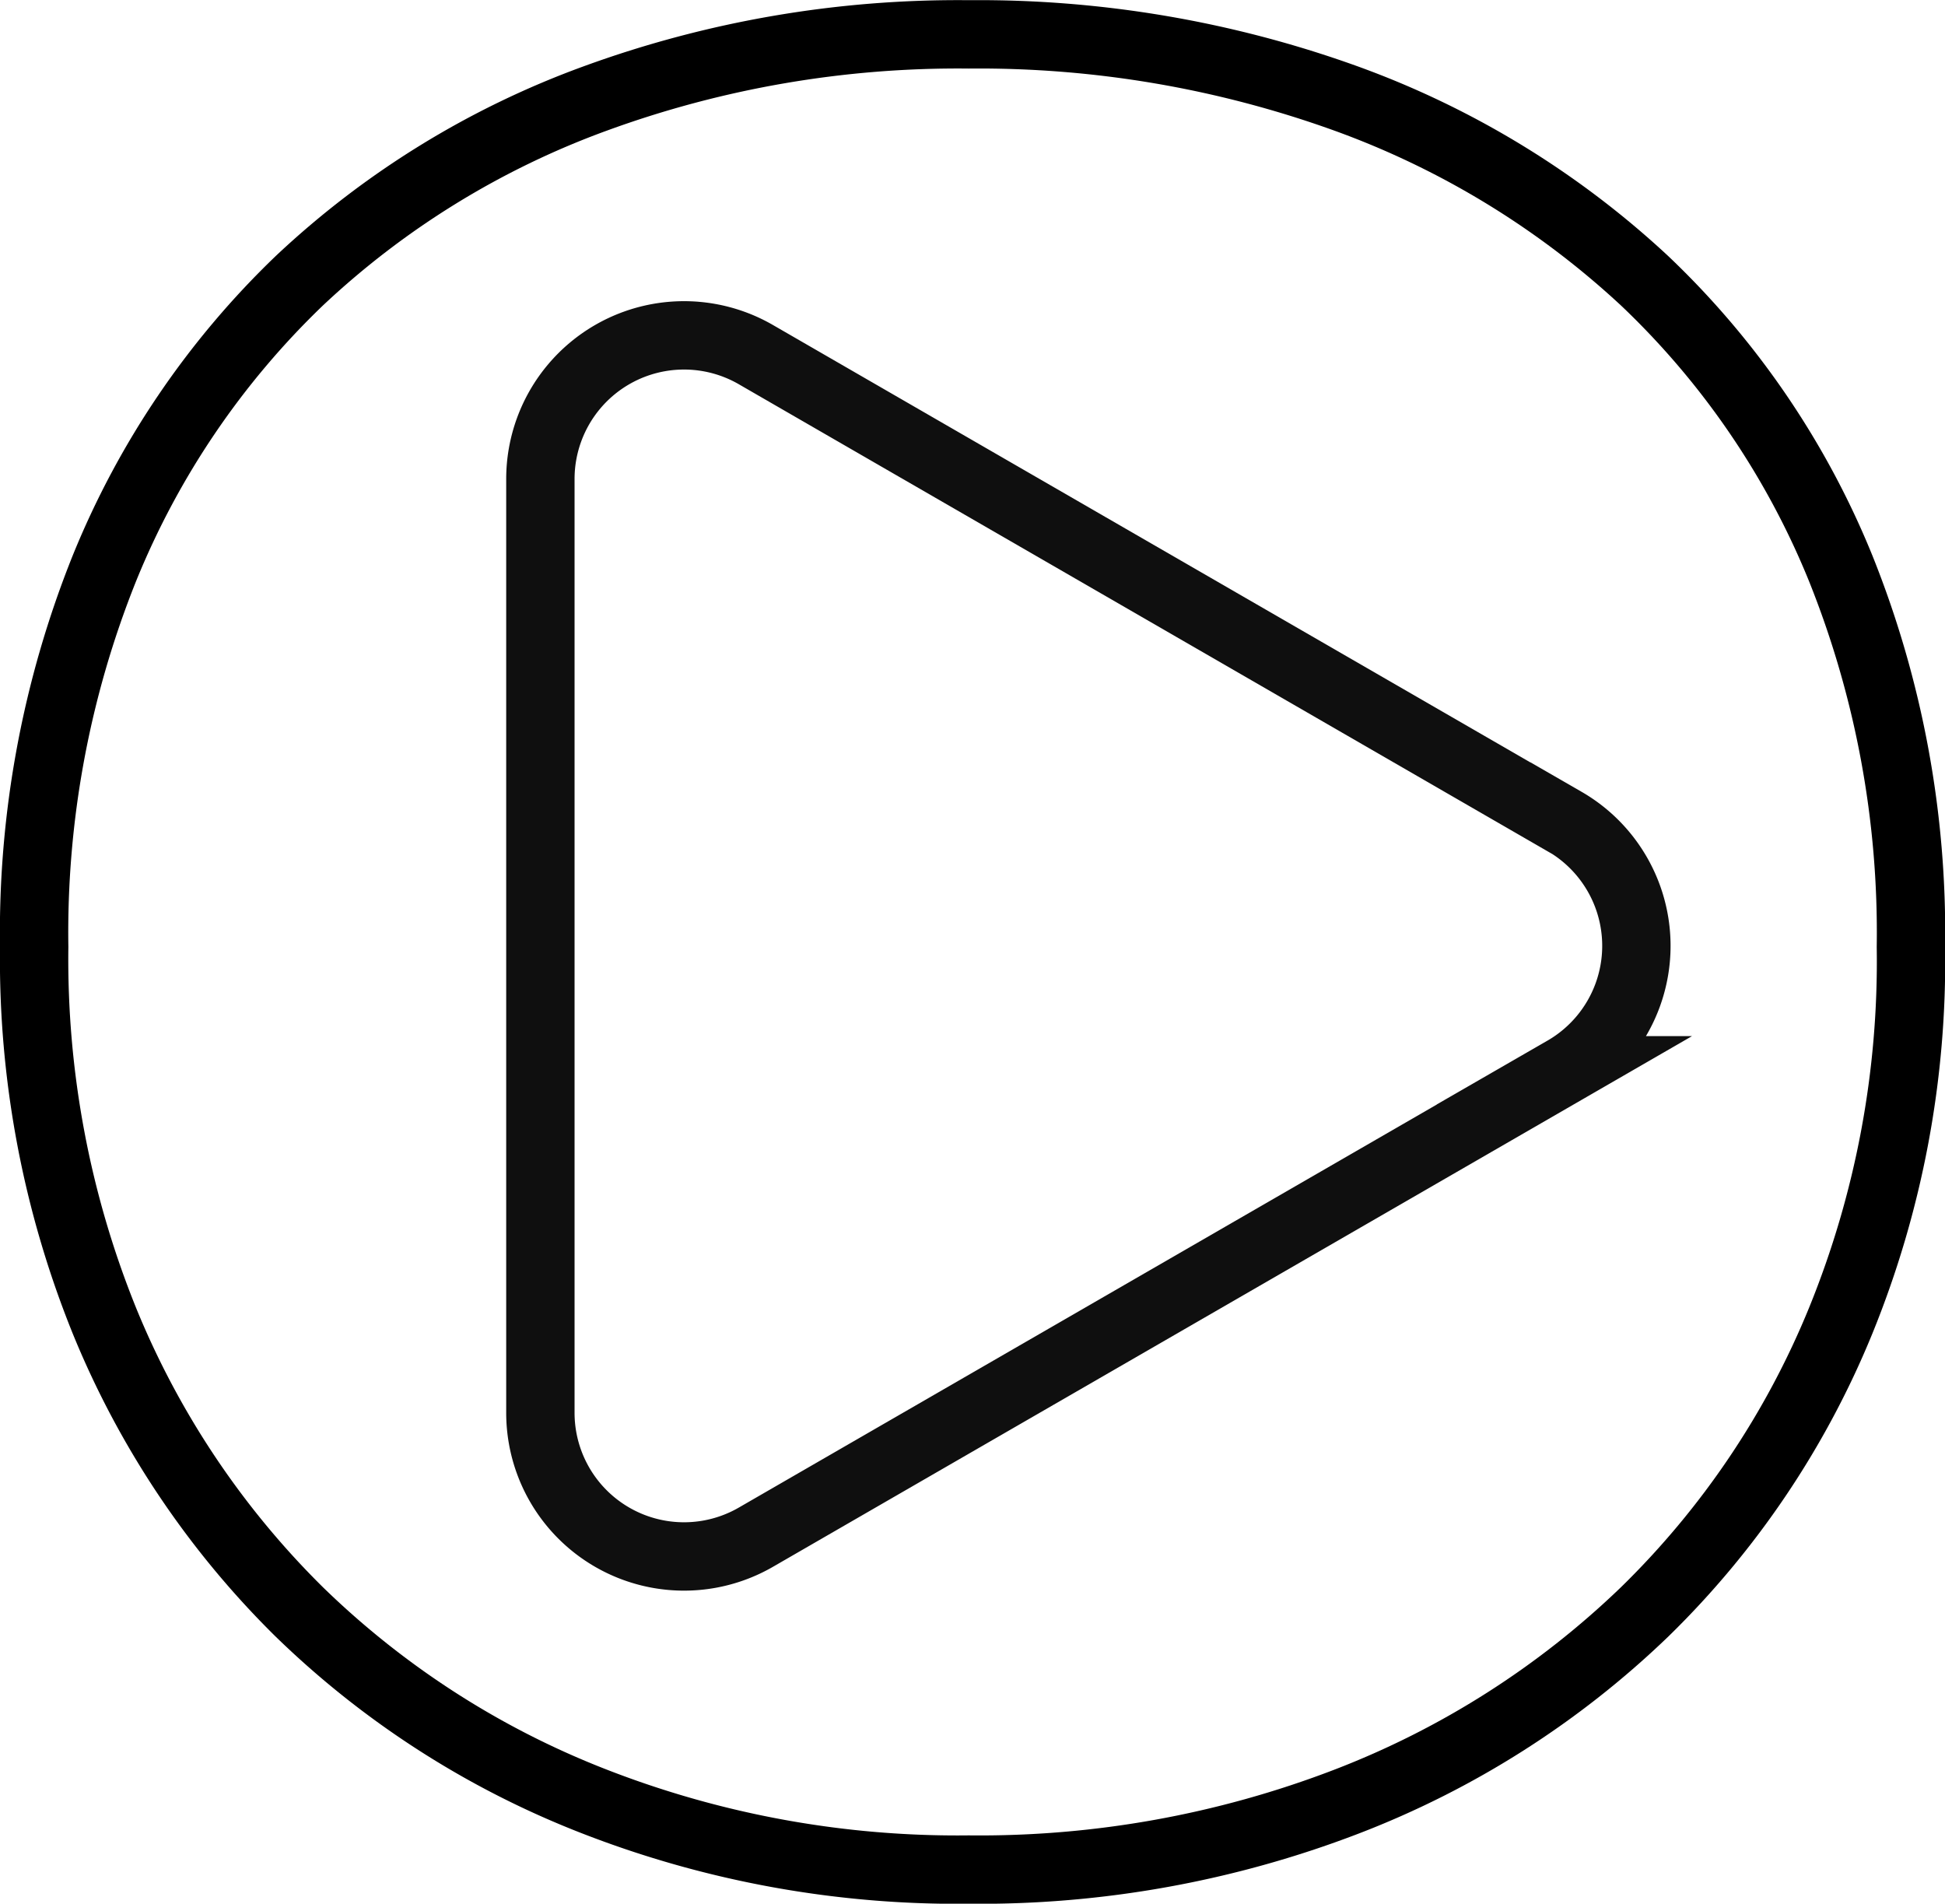 <svg xmlns="http://www.w3.org/2000/svg" width="42.677" height="41.765" viewBox="0 0 42.677 41.765">
  <g id="Component_162_1" data-name="Component 162 – 1" transform="translate(0.75 0.75)">
    <path id="Path_1043" data-name="Path 1043" d="M0,148.956a21.463,21.463,0,0,1,1.541-8.308,18.256,18.256,0,0,1,4.274-6.306,18.926,18.926,0,0,1,6.492-4,23.192,23.192,0,0,1,8.2-1.408,23.753,23.753,0,0,1,8.281,1.408,19.222,19.222,0,0,1,6.55,4,18.078,18.078,0,0,1,4.3,6.306,21.447,21.447,0,0,1,1.541,8.308,20.886,20.886,0,0,1-1.541,8.2,18.912,18.912,0,0,1-4.3,6.386,19.512,19.512,0,0,1-6.55,4.167,22.46,22.46,0,0,1-8.281,1.488,21.947,21.947,0,0,1-8.2-1.488,19.3,19.3,0,0,1-6.492-4.167,19.106,19.106,0,0,1-4.274-6.386A21.152,21.152,0,0,1,0,148.956Z" transform="translate(0 -128.93)" fill="none" stroke="#000" stroke-width="1.5"/>
    <path id="Path_1053" data-name="Path 1053" d="M47.551,154.516,29.81,144.272A3.152,3.152,0,0,0,25.08,147v20.487a3.152,3.152,0,0,0,4.73,2.728l17.741-10.243a3.151,3.151,0,0,0,0-5.46Z" transform="translate(-13.973 -137.241)" fill="none" stroke="#000" stroke-width="1.5" opacity="0.94"/>
  </g>
</svg>
